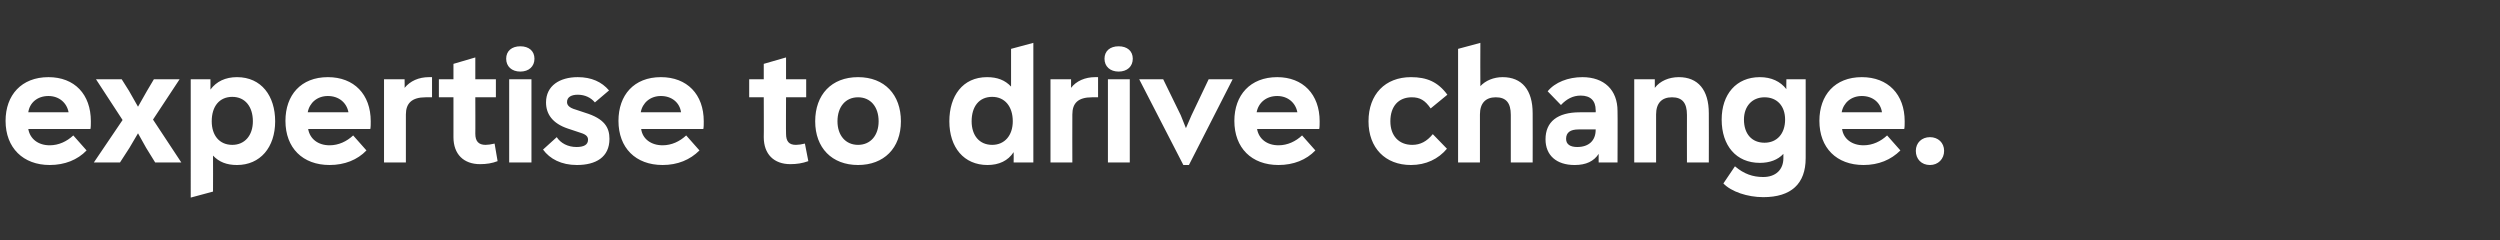 <?xml version="1.0" standalone="no"?><!DOCTYPE svg PUBLIC "-//W3C//DTD SVG 1.1//EN" "http://www.w3.org/Graphics/SVG/1.1/DTD/svg11.dtd"><svg xmlns="http://www.w3.org/2000/svg" version="1.1" width="583.3px" height="56.1px" viewBox="0 -10 583.3 56.1" style="top:-10px"><rect x="0" y="-10" width="583.3" height="56.1" fill="#333333" stroke="none"/><desc>expertise to drive change.</desc><defs/><g id="Polygon170740"><path d="m21.1 20.1H6.6c.4 2.3 2.3 3.8 5 3.8c2.1 0 4-.9 5.5-2.3l3.1 3.5c-2.1 2.2-5.1 3.4-8.6 3.4c-6.2 0-10.3-4-10.3-10.3C1.3 12.2 5 8 11.3 8c6.1 0 9.9 4 9.9 10.3c0 .6 0 1.4-.1 1.8zM6.6 16.2h9.4c-.4-2.2-2.2-3.8-4.7-3.8c-2.6 0-4.4 1.6-4.7 3.8zm29.1 1.7l6.6 10h-6.1l-2.1-3.4l-1.9-3.4l-2 3.4l-2.2 3.4h-6.1l6.7-9.9l-6.2-9.5h6l1.7 2.7l2.1 3.7l2.1-3.7l1.6-2.7h6l-6.2 9.4zm28.5.4c0 6.1-3.5 10.2-8.9 10.2c-2.4 0-4.2-.7-5.6-2.2c.03-.02 0 8.4 0 8.4l-5.2 1.4V8.5h4.6s.02 2.44 0 2.4C50.5 9 52.6 8 55.3 8c5.7 0 8.9 4.4 8.9 10.3zm-5.2 0c0-3.4-1.8-5.7-4.8-5.7c-3 0-4.8 2.2-4.8 5.7c0 3.3 1.8 5.5 4.8 5.5c2.9 0 4.8-2.2 4.8-5.5zm27.4 1.8H71.9c.4 2.3 2.3 3.8 5 3.8c2.1 0 4-.9 5.5-2.3l3.1 3.5c-2.1 2.2-5.1 3.4-8.6 3.4c-6.3 0-10.3-4-10.3-10.3c0-6 3.6-10.2 9.9-10.2c6.1 0 10 4 10 10.3c0 .6 0 1.4-.1 1.8zm-14.6-3.9h9.5c-.4-2.2-2.2-3.8-4.8-3.8c-2.5 0-4.3 1.6-4.7 3.8zm29-8.2v4.7h-1.5c-3.2 0-4.6 1.4-4.6 4c.02.04 0 11.2 0 11.2h-5.1V8.5h4.8s.03 2.05 0 2c1.3-1.6 3.3-2.5 5.7-2.5h.7zm15.3 19.6c-1.3.5-2.6.7-4.1.7c-3.8 0-6.2-2.3-6.2-6.3c.01.03 0-9.3 0-9.3h-3.4V8.5h3.4V4.9l5.1-1.5v5.1h4.8v4.2h-4.8s.03 8.54 0 8.5c0 1.8.8 2.6 2.4 2.6c.5 0 1.3-.1 2.1-.3l.7 4.1zm2-23.9c0-1.8 1.3-2.9 3.3-2.9c2 0 3.3 1.1 3.3 2.9c0 1.8-1.3 3-3.3 3c-2 0-3.3-1.2-3.3-3zm.7 24.2V8.5h5.2v19.4h-5.2zm7.9-3l3.2-2.9c.9 1.4 2.6 2.3 4.6 2.3c1.7 0 2.7-.5 2.7-1.7c0-.7-.4-1.2-1.7-1.6l-3-1c-3.6-1.2-5.1-3.4-5.1-6.1c0-3.9 3.2-5.9 7.4-5.9c3.2 0 5.6 1.1 7.3 3.1l-3.3 2.8c-.9-1.1-2.3-1.8-4-1.8c-1.4 0-2.5.5-2.5 1.7c0 .6.3 1.3 2.1 1.8l2.1.7c4.6 1.4 5.7 3.5 5.7 6.1c0 4.3-3.2 6.1-7.6 6.1c-3.6 0-6.3-1.4-7.9-3.6zm37.4-4.8h-14.5c.3 2.3 2.3 3.8 5 3.8c2.1 0 4-.9 5.5-2.3l3.1 3.5c-2.2 2.2-5.1 3.4-8.6 3.4c-6.3 0-10.3-4-10.3-10.3c0-6 3.6-10.2 9.9-10.2c6.1 0 10 4 10 10.3c0 .6 0 1.4-.1 1.8zm-14.6-3.9h9.4c-.3-2.2-2.1-3.8-4.7-3.8c-2.5 0-4.3 1.6-4.7 3.8zm39.1 11.4c-1.4.5-2.7.7-4.2.7c-3.8 0-6.2-2.3-6.2-6.3c.04.03 0-9.3 0-9.3h-3.4V8.5h3.4V4.9l5.2-1.5v5.1h4.7v4.2h-4.7s-.04 8.54 0 8.5c0 1.8.7 2.6 2.3 2.6c.6 0 1.3-.1 2.1-.3l.8 4.1zm1.6-9.3c0-6.2 3.8-10.3 10-10.3c6.2 0 10 4.1 10 10.3c0 6.3-4 10.2-10 10.2c-6.1 0-10-4-10-10.2zm14.8 0c0-3.4-1.9-5.6-4.8-5.6c-2.9 0-4.8 2.2-4.8 5.6c0 3.3 1.9 5.5 4.8 5.5c2.9 0 4.8-2.2 4.8-5.5zm30.9-16.9l5.2-1.4v27.9h-4.6s.04-2.38 0-2.4c-1.3 2-3.4 3-6.1 3c-5.5 0-8.9-4.1-8.9-10.2c0-5.9 3.1-10.3 8.8-10.3c2.4 0 4.2.7 5.6 2.2c-.01-.05 0-8.8 0-8.8zm.4 16.9c0-3.5-1.9-5.7-4.8-5.7c-3.1 0-4.8 2.3-4.8 5.7c0 3.3 1.8 5.5 4.8 5.5c2.9 0 4.8-2.2 4.8-5.5zM256.2 8v4.7h-1.4c-3.3 0-4.6 1.4-4.6 4c-.03.04 0 11.2 0 11.2h-5.1V8.5h4.8v2c1.2-1.6 3.3-2.5 5.6-2.5h.7zm1.5-4.3c0-1.8 1.3-2.9 3.3-2.9c2 0 3.3 1.1 3.3 2.9c0 1.8-1.3 3-3.3 3c-2 0-3.3-1.2-3.3-3zm.8 24.2V8.5h5.1v19.4h-5.1zM282 8.5h5.6l-10.2 20h-1.3l-10.3-20h5.6l4.1 8.4l1.2 3l1.3-3l4-8.4zm25.8 11.6h-14.5c.4 2.3 2.3 3.8 5 3.8c2.1 0 4-.9 5.5-2.3l3.1 3.5c-2.1 2.2-5.1 3.4-8.6 3.4c-6.3 0-10.3-4-10.3-10.3c0-6 3.7-10.2 10-10.2c6 0 9.9 4 9.9 10.3c0 .6 0 1.4-.1 1.8zm-14.6-3.9h9.5c-.4-2.2-2.2-3.8-4.7-3.8c-2.6 0-4.4 1.6-4.8 3.8zm26.1 2.1c0-6.3 3.9-10.3 9.9-10.3c3.7 0 6.3 1.1 8.5 4.1l-3.9 3.2c-1.3-1.9-2.5-2.6-4.4-2.6c-3.1 0-5 2.1-5 5.6c0 3.4 2 5.5 5.1 5.5c1.9 0 3.4-.8 4.8-2.5l3.3 3.4c-2 2.4-4.9 3.8-8.4 3.8c-6 0-9.9-4-9.9-10.2zm38.3-1.9c.03-.02 0 11.5 0 11.5h-5.1V16.8c0-2.8-1.1-4.1-3.5-4.1c-2.4 0-3.7 1.4-3.7 4v11.2h-5.1V1.4l5.2-1.4s-.04 10.12 0 10.1c1.2-1.3 3.1-2.1 5.2-2.1c4.5 0 7 3 7 8.4zm19.8-.5c.05.01 0 12 0 12H373s-.02-2.02 0-2c-1.1 1.7-2.9 2.6-5.6 2.6c-4.3 0-6.8-2.3-6.8-6c0-4.1 2.8-6.3 8-6.3h3.7s.04-.54 0-.5c0-2.2-1.2-3.4-3.5-3.4c-1.8 0-3.3.8-4.6 2.2l-3.1-3.2c1.7-2.1 4.8-3.3 8.1-3.3c5.1 0 8.2 3 8.2 7.9zm-5.1 4.4c.04.04 0-.1 0-.1c0 0-4-.04-4 0c-1.9 0-2.9.7-2.9 2.2c0 1.3 1 1.9 2.6 1.9c2.7 0 4.3-1.5 4.3-4zm26.4-3.9c.03-.02 0 11.5 0 11.5h-5.1s-.02-11.12 0-11.1c0-2.8-1.1-4.1-3.5-4.1c-2.4 0-3.7 1.4-3.7 4c-.02.04 0 11.2 0 11.2h-5.1V8.5h4.8v2c1.2-1.6 3.3-2.5 5.6-2.5c4.5 0 7 3 7 8.4zm18.1-7.9h4.5s.03 18.43 0 18.4c0 6-3.4 9.1-9.9 9.1c-3.7 0-7.5-1.3-9.3-3.2l2.7-4c2.1 1.8 4.2 2.5 6.6 2.5c2.9 0 4.7-1.7 4.7-4.4v-1c-1.3 1.4-3.2 2.1-5.5 2.1c-5.5 0-8.9-4-8.9-10.1c0-5.9 3.4-9.9 8.9-9.9c2.7 0 4.8 1 6.2 2.8c-.04.04 0-2.3 0-2.3zm-.3 9.4c0-3.2-1.9-5.2-4.8-5.2c-2.9 0-4.8 2.1-4.8 5.2c0 3.3 1.8 5.4 4.8 5.4c2.9 0 4.8-2.1 4.8-5.4zm27.8 2.2h-14.5c.3 2.3 2.3 3.8 5 3.8c2.1 0 4-.9 5.5-2.3l3.1 3.5c-2.2 2.2-5.1 3.4-8.6 3.4c-6.3 0-10.3-4-10.3-10.3c0-6 3.6-10.2 9.9-10.2c6.1 0 10 4 10 10.3c0 .6 0 1.4-.1 1.8zm-14.6-3.9h9.4c-.3-2.2-2.1-3.8-4.7-3.8c-2.5 0-4.3 1.6-4.7 3.8zm17.3 9c0-1.9 1.4-3.2 3.3-3.2c1.9 0 3.3 1.3 3.3 3.2c0 1.9-1.4 3.3-3.3 3.3c-2 0-3.3-1.4-3.3-3.3z" stroke="none" fill="#fff"/></g></svg>